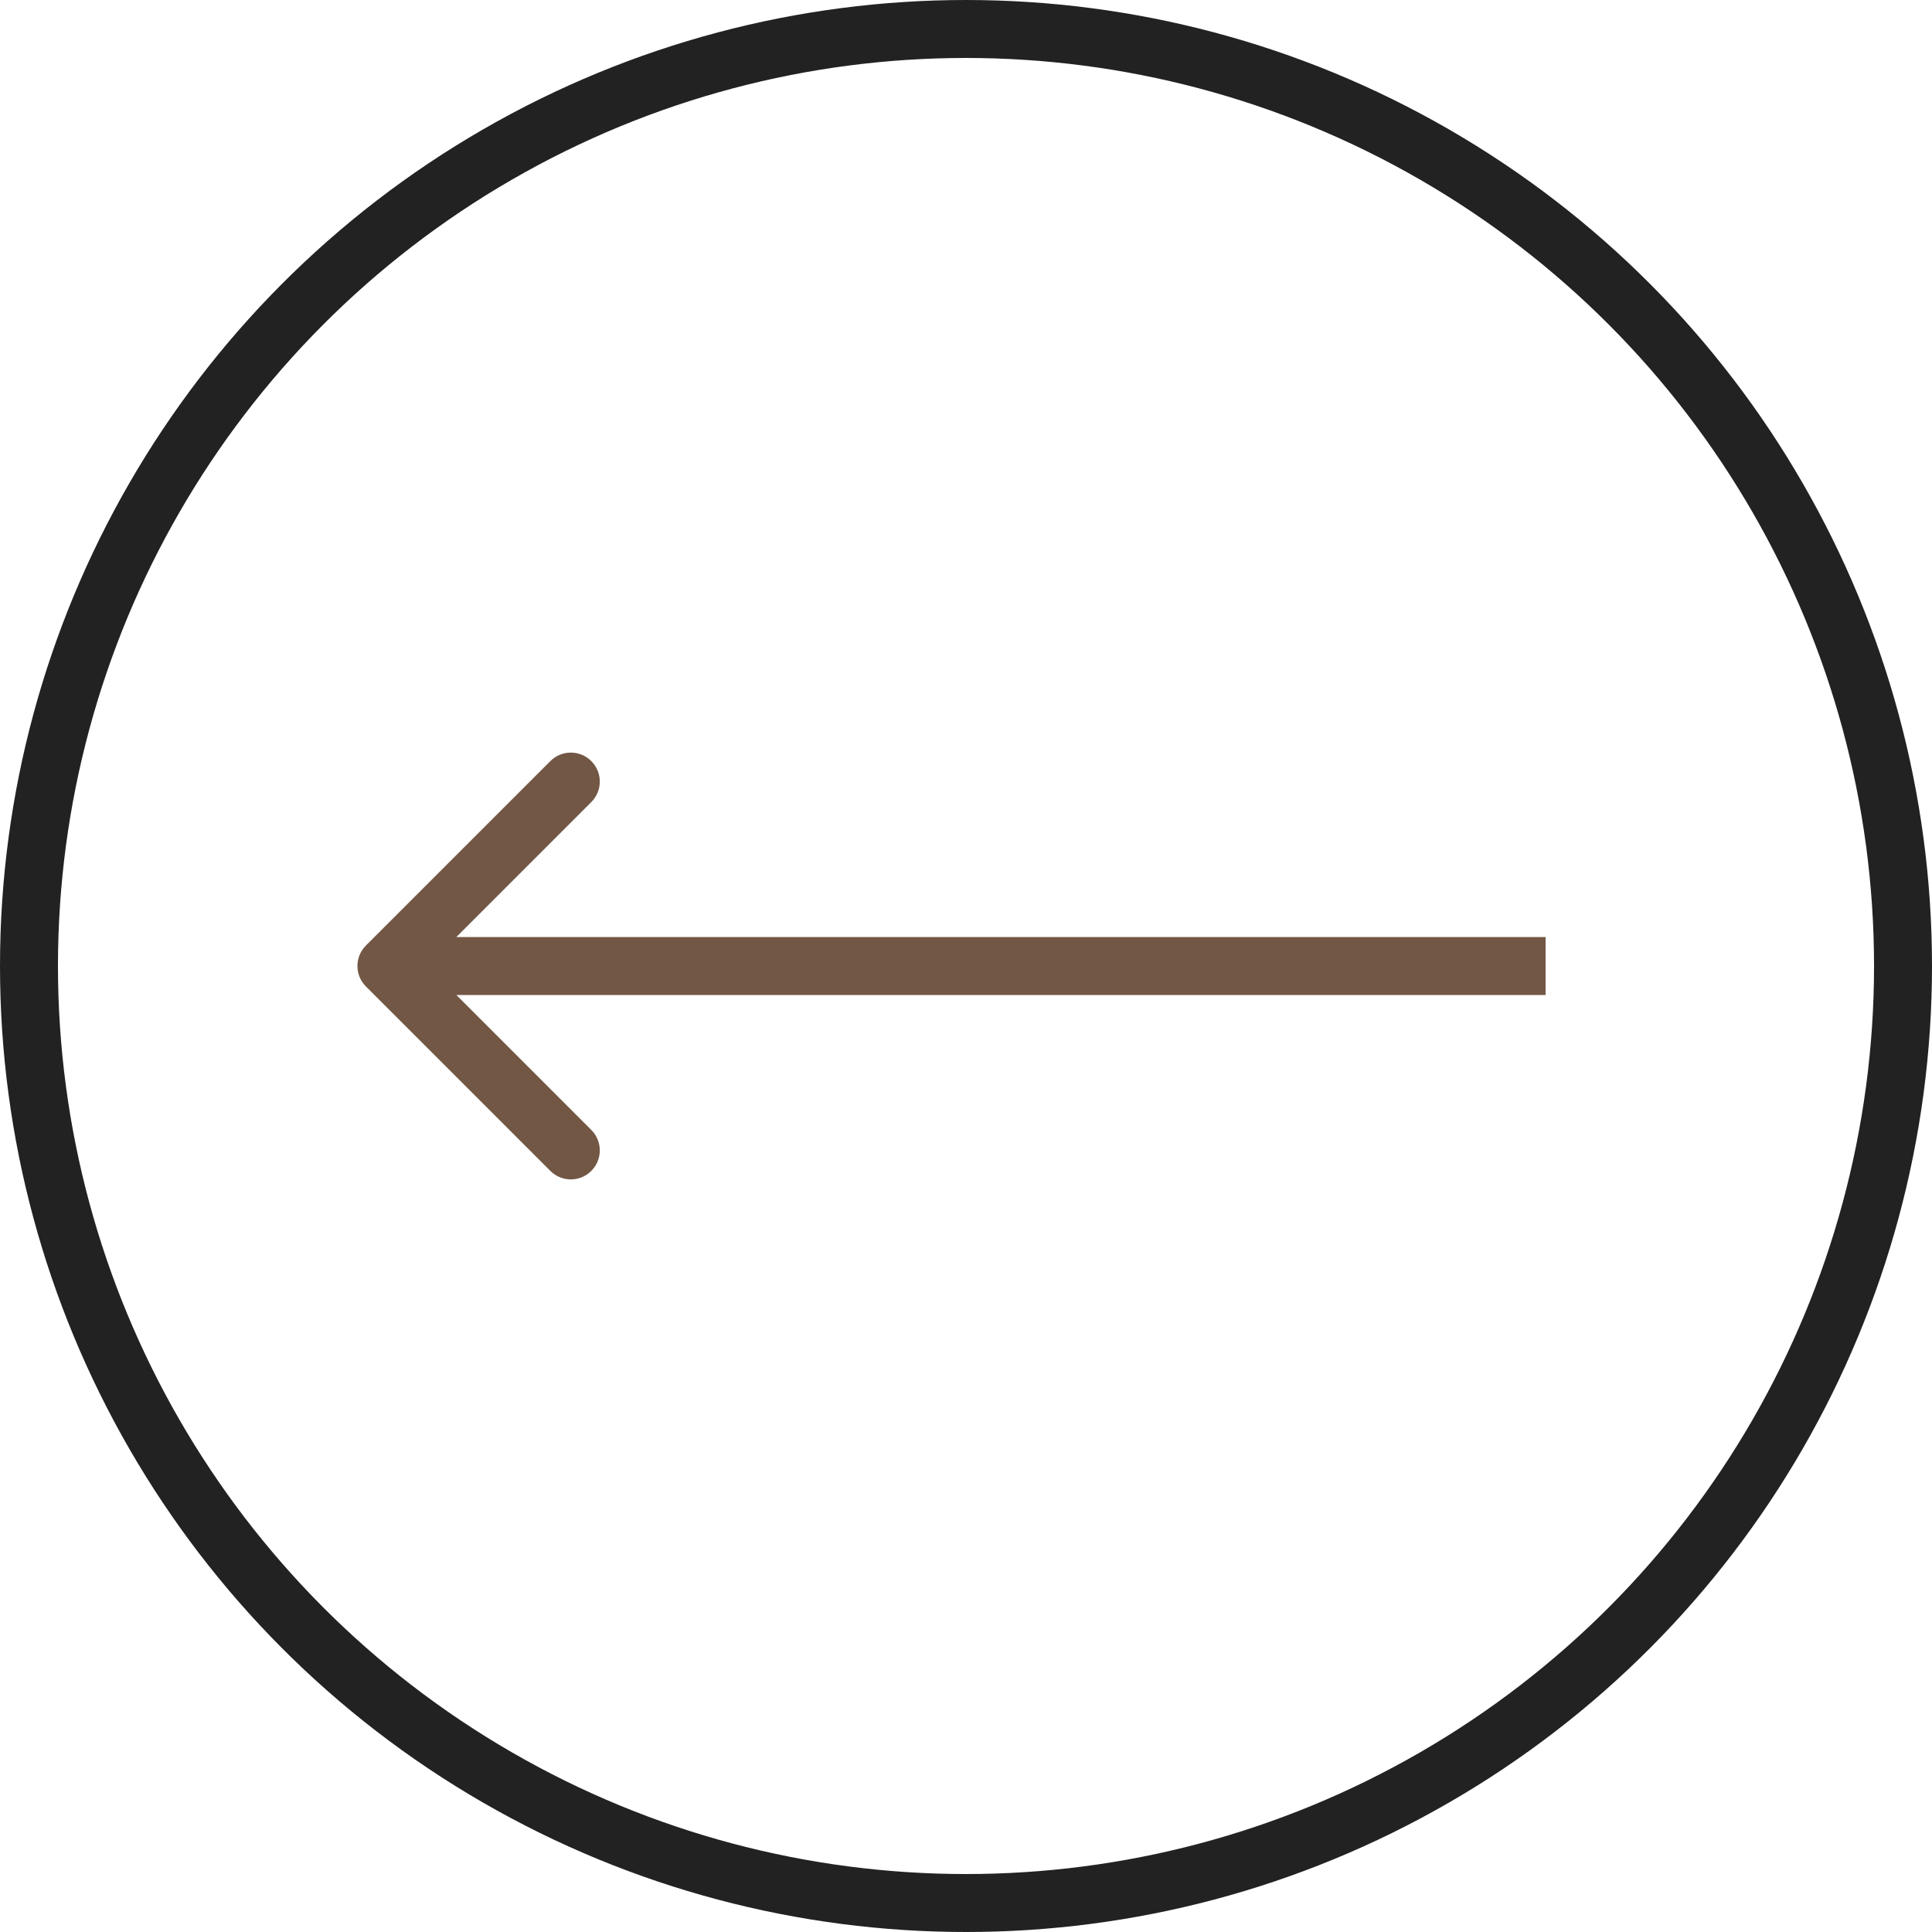 <svg width="50" height="50" viewBox="0 0 50 50" fill="none" xmlns="http://www.w3.org/2000/svg">
<circle r="24.25" transform="matrix(-1 0 0 1 25 25)" stroke="#222222" stroke-width="1.5"/>
<path d="M9.47 24.47C9.177 24.763 9.177 25.237 9.47 25.53L14.243 30.303C14.536 30.596 15.01 30.596 15.303 30.303C15.596 30.01 15.596 29.535 15.303 29.243L11.061 25L15.303 20.757C15.596 20.465 15.596 19.99 15.303 19.697C15.01 19.404 14.536 19.404 14.243 19.697L9.47 24.47ZM40 24.25L10 24.25V25.75L40 25.75V24.25Z" fill="#725745"/>
</svg>
